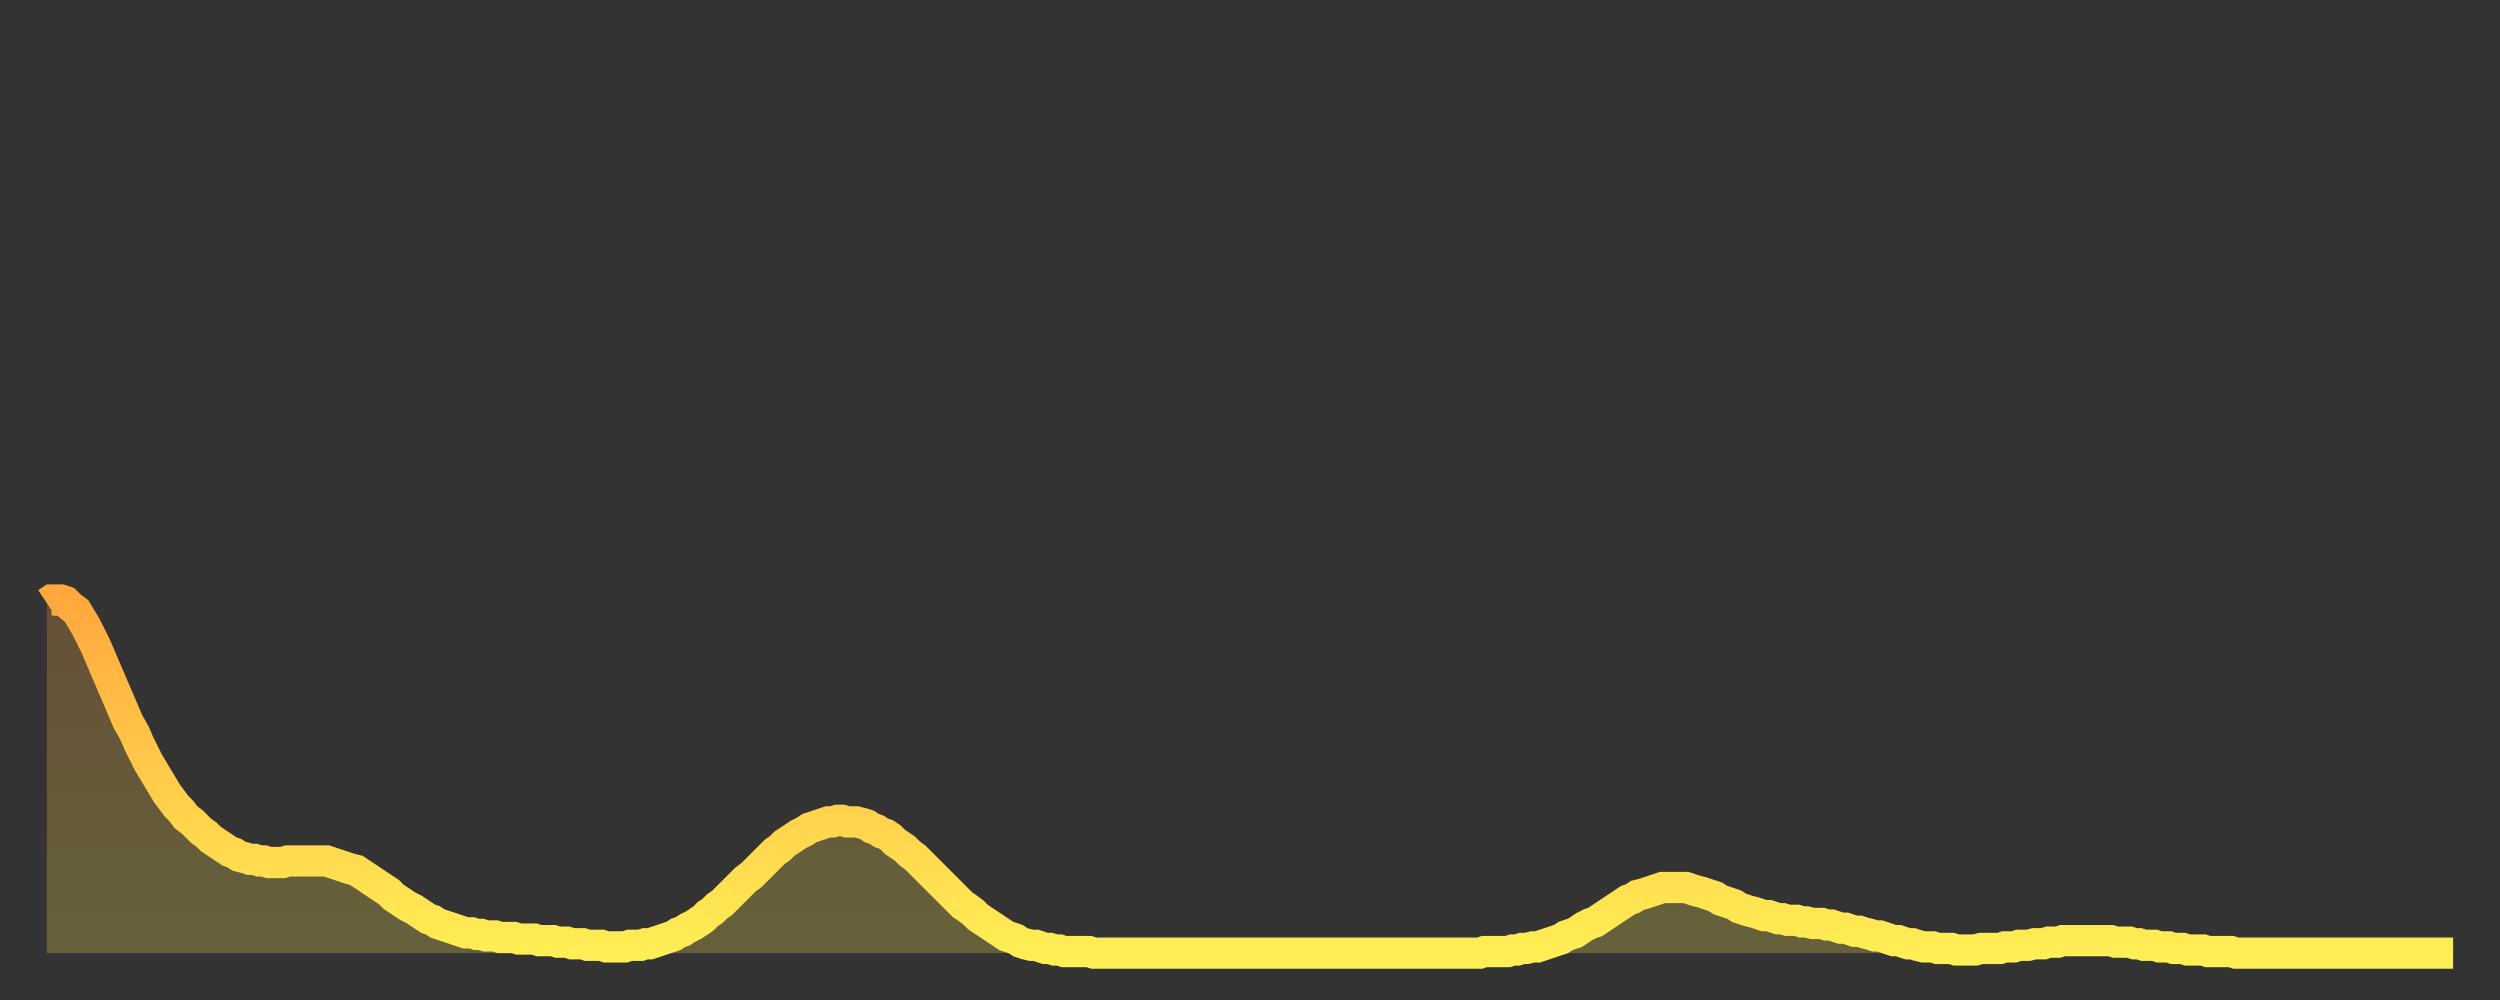 <?xml version="1.0" encoding="utf-8" ?>
<svg baseProfile="full" height="64" version="1.1" width="160" xmlns="http://www.w3.org/2000/svg" xmlns:ev="http://www.w3.org/2001/xml-events" xmlns:xlink="http://www.w3.org/1999/xlink"><rect width="100%" height="100%" fill="#333333" stroke="none"/><defs><linearGradient id="id2996842" x1="0" x2="0" y1="0" y2="1"><stop offset="0%" stop-color="#ffa83e" /><stop offset="50%" stop-color="#ffcb49" /><stop offset="100%" stop-color="#ffee55" /></linearGradient></defs><g transform="translate(3,3)"><g><path d="M 0.0 35.6 0.3 35.4 0.6 35.4 0.9 35.4 1.2 35.5 1.5 35.8 1.9 36.1 2.2 36.6 2.5 37.1 2.8 37.7 3.1 38.3 3.4 39.0 3.7 39.7 4.0 40.4 4.3 41.1 4.6 41.8 4.9 42.5 5.2 43.2 5.6 43.9 5.9 44.6 6.2 45.2 6.5 45.8 6.8 46.3 7.1 46.8 7.4 47.3 7.7 47.8 8.0 48.2 8.3 48.6 8.6 48.9 8.9 49.3 9.3 49.6 9.6 49.9 9.9 50.2 10.2 50.4 10.5 50.7 10.8 50.9 11.1 51.1 11.4 51.3 11.7 51.5 12.0 51.6 12.3 51.8 12.7 51.9 13.0 52.0 13.3 52.0 13.6 52.1 13.9 52.1 14.2 52.2 14.5 52.2 14.8 52.2 15.1 52.2 15.4 52.1 15.7 52.1 16.0 52.1 16.4 52.1 16.7 52.1 17.0 52.1 17.3 52.1 17.6 52.1 17.9 52.1 18.2 52.2 18.5 52.3 18.8 52.4 19.1 52.5 19.4 52.6 19.8 52.7 20.1 52.9 20.4 53.1 20.7 53.3 21.0 53.5 21.3 53.7 21.6 53.9 21.9 54.1 22.2 54.4 22.5 54.6 22.8 54.8 23.1 55.0 23.5 55.2 23.8 55.4 24.1 55.6 24.4 55.8 24.7 55.9 25.0 56.1 25.3 56.2 25.6 56.3 25.9 56.4 26.2 56.5 26.5 56.6 26.8 56.7 27.2 56.7 27.5 56.8 27.8 56.8 28.1 56.9 28.4 56.9 28.7 56.9 29.0 57.0 29.3 57.0 29.6 57.0 29.9 57.0 30.2 57.1 30.6 57.1 30.9 57.1 31.2 57.1 31.5 57.2 31.8 57.2 32.1 57.2 32.4 57.2 32.7 57.3 33.0 57.3 33.3 57.3 33.6 57.4 33.9 57.4 34.3 57.4 34.6 57.5 34.9 57.5 35.2 57.5 35.5 57.5 35.8 57.6 36.1 57.6 36.4 57.6 36.7 57.6 37.0 57.6 37.3 57.5 37.7 57.5 38.0 57.5 38.3 57.4 38.6 57.4 38.9 57.3 39.2 57.2 39.5 57.1 39.8 57.0 40.1 56.9 40.4 56.7 40.7 56.6 41.0 56.4 41.4 56.2 41.7 56.0 42.0 55.8 42.3 55.5 42.6 55.3 42.9 55.0 43.2 54.8 43.5 54.5 43.8 54.2 44.1 53.9 44.4 53.6 44.7 53.3 45.1 53.0 45.4 52.7 45.7 52.4 46.0 52.1 46.3 51.8 46.6 51.5 46.9 51.3 47.2 51.0 47.5 50.8 47.8 50.6 48.1 50.4 48.5 50.2 48.8 50.0 49.1 49.9 49.4 49.8 49.7 49.7 50.0 49.6 50.3 49.6 50.6 49.5 50.9 49.5 51.2 49.6 51.5 49.6 51.8 49.6 52.2 49.7 52.5 49.8 52.8 50.0 53.1 50.1 53.4 50.3 53.7 50.4 54.0 50.6 54.3 50.9 54.6 51.1 54.9 51.3 55.2 51.6 55.6 51.9 55.9 52.2 56.2 52.5 56.5 52.8 56.8 53.1 57.1 53.4 57.4 53.7 57.7 54.0 58.0 54.3 58.3 54.6 58.6 54.9 58.9 55.1 59.3 55.4 59.6 55.7 59.9 55.9 60.2 56.1 60.5 56.3 60.8 56.5 61.1 56.7 61.4 56.9 61.7 57.0 62.0 57.1 62.3 57.3 62.6 57.4 63.0 57.5 63.3 57.5 63.6 57.6 63.9 57.7 64.2 57.7 64.5 57.8 64.8 57.8 65.1 57.9 65.4 57.9 65.7 57.9 66.0 57.9 66.4 57.9 66.7 57.9 67.0 58.0 67.3 58.0 67.6 58.0 67.9 58.0 68.2 58.0 68.5 58.0 68.8 58.0 69.1 58.0 69.4 58.0 69.7 58.0 70.1 58.0 70.4 58.0 70.7 58.0 71.0 58.0 71.3 58.0 71.6 58.0 71.9 58.0 72.2 58.0 72.5 58.0 72.8 58.0 73.1 58.0 73.5 58.0 73.8 58.0 74.1 58.0 74.4 58.0 74.7 58.0 75.0 58.0 75.3 58.0 75.6 58.0 75.9 58.0 76.2 58.0 76.5 58.0 76.8 58.0 77.2 58.0 77.5 58.0 77.8 58.0 78.1 58.0 78.4 58.0 78.7 58.0 79.0 58.0 79.3 58.0 79.6 58.0 79.9 58.0 80.2 58.0 80.5 58.0 80.9 58.0 81.2 58.0 81.5 58.0 81.8 58.0 82.1 58.0 82.4 58.0 82.7 58.0 83.0 58.0 83.3 58.0 83.6 58.0 83.9 58.0 84.3 58.0 84.6 58.0 84.9 58.0 85.2 58.0 85.5 58.0 85.8 58.0 86.1 58.0 86.4 58.0 86.7 58.0 87.0 58.0 87.3 58.0 87.6 58.0 88.0 58.0 88.3 58.0 88.6 58.0 88.9 58.0 89.2 58.0 89.5 58.0 89.8 58.0 90.1 58.0 90.4 58.0 90.7 58.0 91.0 58.0 91.4 58.0 91.7 58.0 92.0 57.9 92.3 57.9 92.6 57.9 92.9 57.9 93.2 57.9 93.5 57.9 93.8 57.8 94.1 57.8 94.4 57.7 94.7 57.7 95.1 57.6 95.4 57.6 95.7 57.5 96.0 57.4 96.3 57.3 96.6 57.2 96.9 57.1 97.2 56.9 97.5 56.8 97.8 56.7 98.1 56.5 98.4 56.3 98.8 56.1 99.1 56.0 99.4 55.8 99.7 55.6 100.0 55.4 100.3 55.2 100.6 55.0 100.9 54.8 101.2 54.6 101.5 54.5 101.8 54.3 102.2 54.2 102.5 54.1 102.8 54.0 103.1 53.9 103.4 53.8 103.7 53.8 104.0 53.8 104.3 53.8 104.6 53.8 104.9 53.8 105.2 53.9 105.5 54.0 105.9 54.1 106.2 54.2 106.5 54.3 106.8 54.4 107.1 54.6 107.4 54.7 107.7 54.8 108.0 54.9 108.3 55.1 108.6 55.2 108.9 55.3 109.3 55.4 109.6 55.5 109.9 55.6 110.2 55.6 110.5 55.7 110.8 55.8 111.1 55.8 111.4 55.9 111.7 55.9 112.0 55.9 112.3 56.0 112.6 56.0 113.0 56.1 113.3 56.1 113.6 56.1 113.9 56.2 114.2 56.2 114.5 56.3 114.8 56.4 115.1 56.4 115.4 56.5 115.7 56.6 116.0 56.6 116.3 56.7 116.7 56.8 117.0 56.9 117.3 56.9 117.6 57.0 117.9 57.1 118.2 57.2 118.5 57.2 118.8 57.3 119.1 57.4 119.4 57.4 119.7 57.5 120.1 57.6 120.4 57.6 120.7 57.6 121.0 57.7 121.3 57.7 121.6 57.7 121.9 57.7 122.2 57.8 122.5 57.8 122.8 57.8 123.1 57.8 123.4 57.8 123.8 57.7 124.1 57.7 124.4 57.7 124.7 57.7 125.0 57.7 125.3 57.6 125.6 57.6 125.9 57.6 126.2 57.5 126.5 57.5 126.8 57.5 127.2 57.4 127.5 57.4 127.8 57.4 128.1 57.3 128.4 57.3 128.7 57.3 129.0 57.2 129.3 57.2 129.6 57.2 129.9 57.2 130.2 57.2 130.5 57.2 130.9 57.2 131.2 57.2 131.5 57.2 131.8 57.2 132.1 57.2 132.4 57.3 132.7 57.3 133.0 57.3 133.3 57.3 133.6 57.4 133.9 57.4 134.2 57.5 134.6 57.5 134.9 57.5 135.2 57.6 135.5 57.6 135.8 57.6 136.1 57.7 136.4 57.7 136.7 57.7 137.0 57.8 137.3 57.8 137.6 57.8 138.0 57.8 138.3 57.9 138.6 57.9 138.9 57.9 139.2 57.9 139.5 57.9 139.8 57.9 140.1 58.0 140.4 58.0 140.7 58.0 141.0 58.0 141.3 58.0 141.7 58.0 142.0 58.0 142.3 58.0 142.6 58.0 142.9 58.0 143.2 58.0 143.5 58.0 143.8 58.0 144.1 58.0 144.4 58.0 144.7 58.0 145.1 58.0 145.4 58.0 145.7 58.0 146.0 58.0 146.3 58.0 146.6 58.0 146.9 58.0 147.2 58.0 147.5 58.0 147.8 58.0 148.1 58.0 148.4 58.0 148.8 58.0 149.1 58.0 149.4 58.0 149.7 58.0 150.0 58.0 150.3 58.0 150.6 58.0 150.9 58.0 151.2 58.0 151.5 58.0 151.8 58.0 152.1 58.0 152.5 58.0 152.8 58.0 153.1 58.0 153.4 58.0 153.7 58.0 154.0 58.0" fill="none" id="graph-curve" opacity="1" stroke="url(#id2996842)" stroke-width="2" /><path d="M 0 58 L 0.0 35.6 0.3 35.4 0.6 35.4 0.9 35.4 1.2 35.5 1.5 35.8 1.9 36.1 2.2 36.6 2.5 37.1 2.8 37.7 3.1 38.3 3.4 39.0 3.7 39.7 4.0 40.4 4.3 41.1 4.6 41.8 4.9 42.5 5.2 43.2 5.6 43.9 5.9 44.6 6.2 45.2 6.5 45.8 6.8 46.3 7.1 46.8 7.4 47.3 7.7 47.8 8.0 48.2 8.3 48.6 8.6 48.9 8.9 49.3 9.3 49.6 9.6 49.9 9.9 50.2 10.2 50.4 10.5 50.7 10.8 50.9 11.1 51.1 11.4 51.3 11.7 51.5 12.0 51.6 12.3 51.8 12.7 51.9 13.0 52.0 13.3 52.0 13.6 52.1 13.9 52.1 14.2 52.2 14.5 52.2 14.8 52.2 15.1 52.2 15.4 52.1 15.7 52.1 16.0 52.1 16.4 52.1 16.7 52.1 17.0 52.1 17.3 52.1 17.6 52.1 17.9 52.1 18.2 52.2 18.5 52.3 18.8 52.4 19.1 52.5 19.4 52.6 19.8 52.7 20.1 52.9 20.4 53.1 20.7 53.3 21.0 53.5 21.3 53.7 21.6 53.9 21.9 54.1 22.2 54.4 22.5 54.6 22.8 54.8 23.1 55.0 23.5 55.2 23.8 55.4 24.1 55.6 24.4 55.8 24.7 55.9 25.0 56.1 25.3 56.2 25.6 56.3 25.9 56.4 26.2 56.5 26.5 56.6 26.8 56.7 27.2 56.7 27.5 56.8 27.8 56.8 28.1 56.9 28.4 56.9 28.7 56.9 29.0 57.0 29.3 57.0 29.6 57.0 29.9 57.0 30.2 57.1 30.6 57.1 30.9 57.1 31.2 57.1 31.5 57.2 31.8 57.2 32.1 57.2 32.4 57.2 32.7 57.3 33.0 57.3 33.3 57.3 33.6 57.4 33.9 57.4 34.3 57.4 34.6 57.5 34.9 57.5 35.2 57.5 35.5 57.5 35.8 57.6 36.1 57.6 36.4 57.6 36.7 57.6 37.0 57.6 37.3 57.5 37.7 57.5 38.0 57.5 38.3 57.4 38.6 57.4 38.9 57.3 39.2 57.2 39.5 57.1 39.8 57.0 40.1 56.9 40.4 56.7 40.7 56.6 41.0 56.4 41.4 56.2 41.7 56.0 42.0 55.8 42.3 55.5 42.6 55.3 42.9 55.0 43.2 54.8 43.5 54.5 43.8 54.2 44.1 53.9 44.4 53.6 44.7 53.3 45.1 53.0 45.4 52.7 45.7 52.4 46.0 52.1 46.3 51.8 46.6 51.5 46.9 51.3 47.2 51.0 47.5 50.8 47.8 50.6 48.1 50.4 48.5 50.2 48.8 50.0 49.1 49.9 49.4 49.8 49.7 49.7 50.0 49.6 50.3 49.6 50.6 49.5 50.9 49.5 51.2 49.6 51.5 49.6 51.8 49.6 52.2 49.7 52.5 49.8 52.8 50.0 53.1 50.1 53.4 50.3 53.7 50.4 54.0 50.6 54.3 50.9 54.6 51.1 54.9 51.3 55.2 51.6 55.6 51.9 55.9 52.2 56.2 52.5 56.5 52.8 56.8 53.1 57.1 53.4 57.4 53.7 57.7 54.0 58.0 54.3 58.3 54.6 58.6 54.9 58.9 55.1 59.3 55.4 59.6 55.7 59.9 55.9 60.2 56.1 60.5 56.3 60.8 56.5 61.1 56.7 61.4 56.9 61.7 57.0 62.0 57.1 62.3 57.3 62.6 57.4 63.0 57.5 63.3 57.5 63.6 57.6 63.9 57.7 64.2 57.7 64.5 57.8 64.8 57.8 65.1 57.9 65.4 57.9 65.7 57.9 66.0 57.9 66.4 57.9 66.7 57.9 67.0 58.0 67.3 58.0 67.6 58.0 67.9 58.0 68.2 58.0 68.5 58.0 68.8 58.0 69.1 58.0 69.4 58.0 69.7 58.0 70.1 58.0 70.4 58.0 70.7 58.0 71.0 58.0 71.3 58.0 71.6 58.0 71.9 58.0 72.2 58.0 72.5 58.0 72.8 58.0 73.1 58.0 73.5 58.0 73.8 58.0 74.1 58.0 74.4 58.0 74.7 58.0 75.0 58.0 75.3 58.0 75.6 58.0 75.9 58.0 76.2 58.0 76.5 58.0 76.8 58.0 77.2 58.0 77.5 58.0 77.8 58.0 78.1 58.0 78.4 58.0 78.7 58.0 79.0 58.0 79.3 58.0 79.6 58.0 79.9 58.0 80.2 58.0 80.5 58.0 80.9 58.0 81.2 58.0 81.5 58.0 81.8 58.0 82.1 58.0 82.4 58.0 82.7 58.0 83.0 58.0 83.3 58.0 83.6 58.0 83.9 58.0 84.3 58.0 84.6 58.0 84.9 58.0 85.2 58.0 85.5 58.0 85.8 58.0 86.1 58.0 86.4 58.0 86.7 58.0 87.0 58.0 87.3 58.0 87.6 58.0 88.0 58.0 88.3 58.0 88.6 58.0 88.9 58.0 89.2 58.0 89.5 58.0 89.8 58.0 90.1 58.0 90.4 58.0 90.7 58.0 91.0 58.0 91.4 58.0 91.7 58.0 92.0 57.9 92.3 57.9 92.6 57.9 92.9 57.9 93.2 57.9 93.5 57.9 93.8 57.8 94.1 57.8 94.4 57.7 94.7 57.7 95.1 57.6 95.4 57.6 95.7 57.5 96.0 57.4 96.3 57.3 96.6 57.2 96.9 57.1 97.2 56.9 97.5 56.8 97.8 56.7 98.1 56.5 98.4 56.3 98.8 56.1 99.1 56.0 99.4 55.8 99.7 55.6 100.0 55.4 100.3 55.2 100.6 55.0 100.9 54.8 101.2 54.6 101.5 54.5 101.8 54.3 102.2 54.2 102.5 54.1 102.8 54.0 103.1 53.9 103.4 53.8 103.7 53.8 104.0 53.8 104.3 53.8 104.6 53.8 104.9 53.8 105.2 53.9 105.5 54.0 105.9 54.1 106.2 54.2 106.5 54.3 106.8 54.4 107.1 54.6 107.4 54.7 107.7 54.8 108.0 54.9 108.3 55.1 108.6 55.2 108.9 55.3 109.3 55.4 109.6 55.5 109.9 55.6 110.2 55.6 110.5 55.7 110.8 55.8 111.1 55.8 111.4 55.9 111.7 55.9 112.0 55.9 112.3 56.0 112.6 56.0 113.0 56.1 113.3 56.1 113.6 56.1 113.9 56.2 114.2 56.2 114.5 56.3 114.8 56.4 115.1 56.4 115.4 56.5 115.7 56.6 116.0 56.6 116.3 56.7 116.7 56.8 117.0 56.9 117.3 56.9 117.6 57.0 117.9 57.1 118.2 57.2 118.5 57.2 118.8 57.3 119.1 57.4 119.4 57.4 119.7 57.5 120.1 57.6 120.4 57.6 120.7 57.6 121.0 57.7 121.3 57.7 121.6 57.7 121.9 57.7 122.2 57.8 122.5 57.8 122.8 57.8 123.1 57.8 123.4 57.8 123.8 57.7 124.1 57.7 124.4 57.7 124.7 57.7 125.0 57.7 125.3 57.6 125.6 57.6 125.9 57.6 126.2 57.5 126.5 57.5 126.8 57.5 127.2 57.4 127.5 57.4 127.8 57.4 128.1 57.3 128.4 57.3 128.7 57.3 129.0 57.2 129.3 57.2 129.6 57.2 129.9 57.2 130.2 57.2 130.5 57.2 130.9 57.2 131.2 57.2 131.5 57.2 131.8 57.2 132.1 57.2 132.4 57.3 132.7 57.3 133.0 57.3 133.3 57.3 133.6 57.4 133.9 57.4 134.2 57.5 134.6 57.5 134.9 57.5 135.2 57.6 135.5 57.6 135.8 57.6 136.1 57.7 136.4 57.7 136.7 57.7 137.0 57.8 137.3 57.8 137.6 57.8 138.0 57.8 138.3 57.9 138.6 57.9 138.9 57.9 139.2 57.9 139.5 57.9 139.8 57.9 140.1 58.0 140.4 58.0 140.7 58.0 141.0 58.0 141.3 58.0 141.7 58.0 142.0 58.0 142.3 58.0 142.6 58.0 142.9 58.0 143.2 58.0 143.5 58.0 143.8 58.0 144.1 58.0 144.4 58.0 144.7 58.0 145.1 58.0 145.4 58.0 145.7 58.0 146.0 58.0 146.3 58.0 146.6 58.0 146.9 58.0 147.2 58.0 147.5 58.0 147.8 58.0 148.1 58.0 148.4 58.0 148.8 58.0 149.1 58.0 149.4 58.0 149.7 58.0 150.0 58.0 150.3 58.0 150.6 58.0 150.9 58.0 151.2 58.0 151.5 58.0 151.8 58.0 152.1 58.0 152.5 58.0 152.8 58.0 153.1 58.0 153.4 58.0 153.7 58.0 154.0 58.0 154 58" fill="url(#id2996842)" fill-opacity=".25" id="graph-shadow" /></g></g></svg>